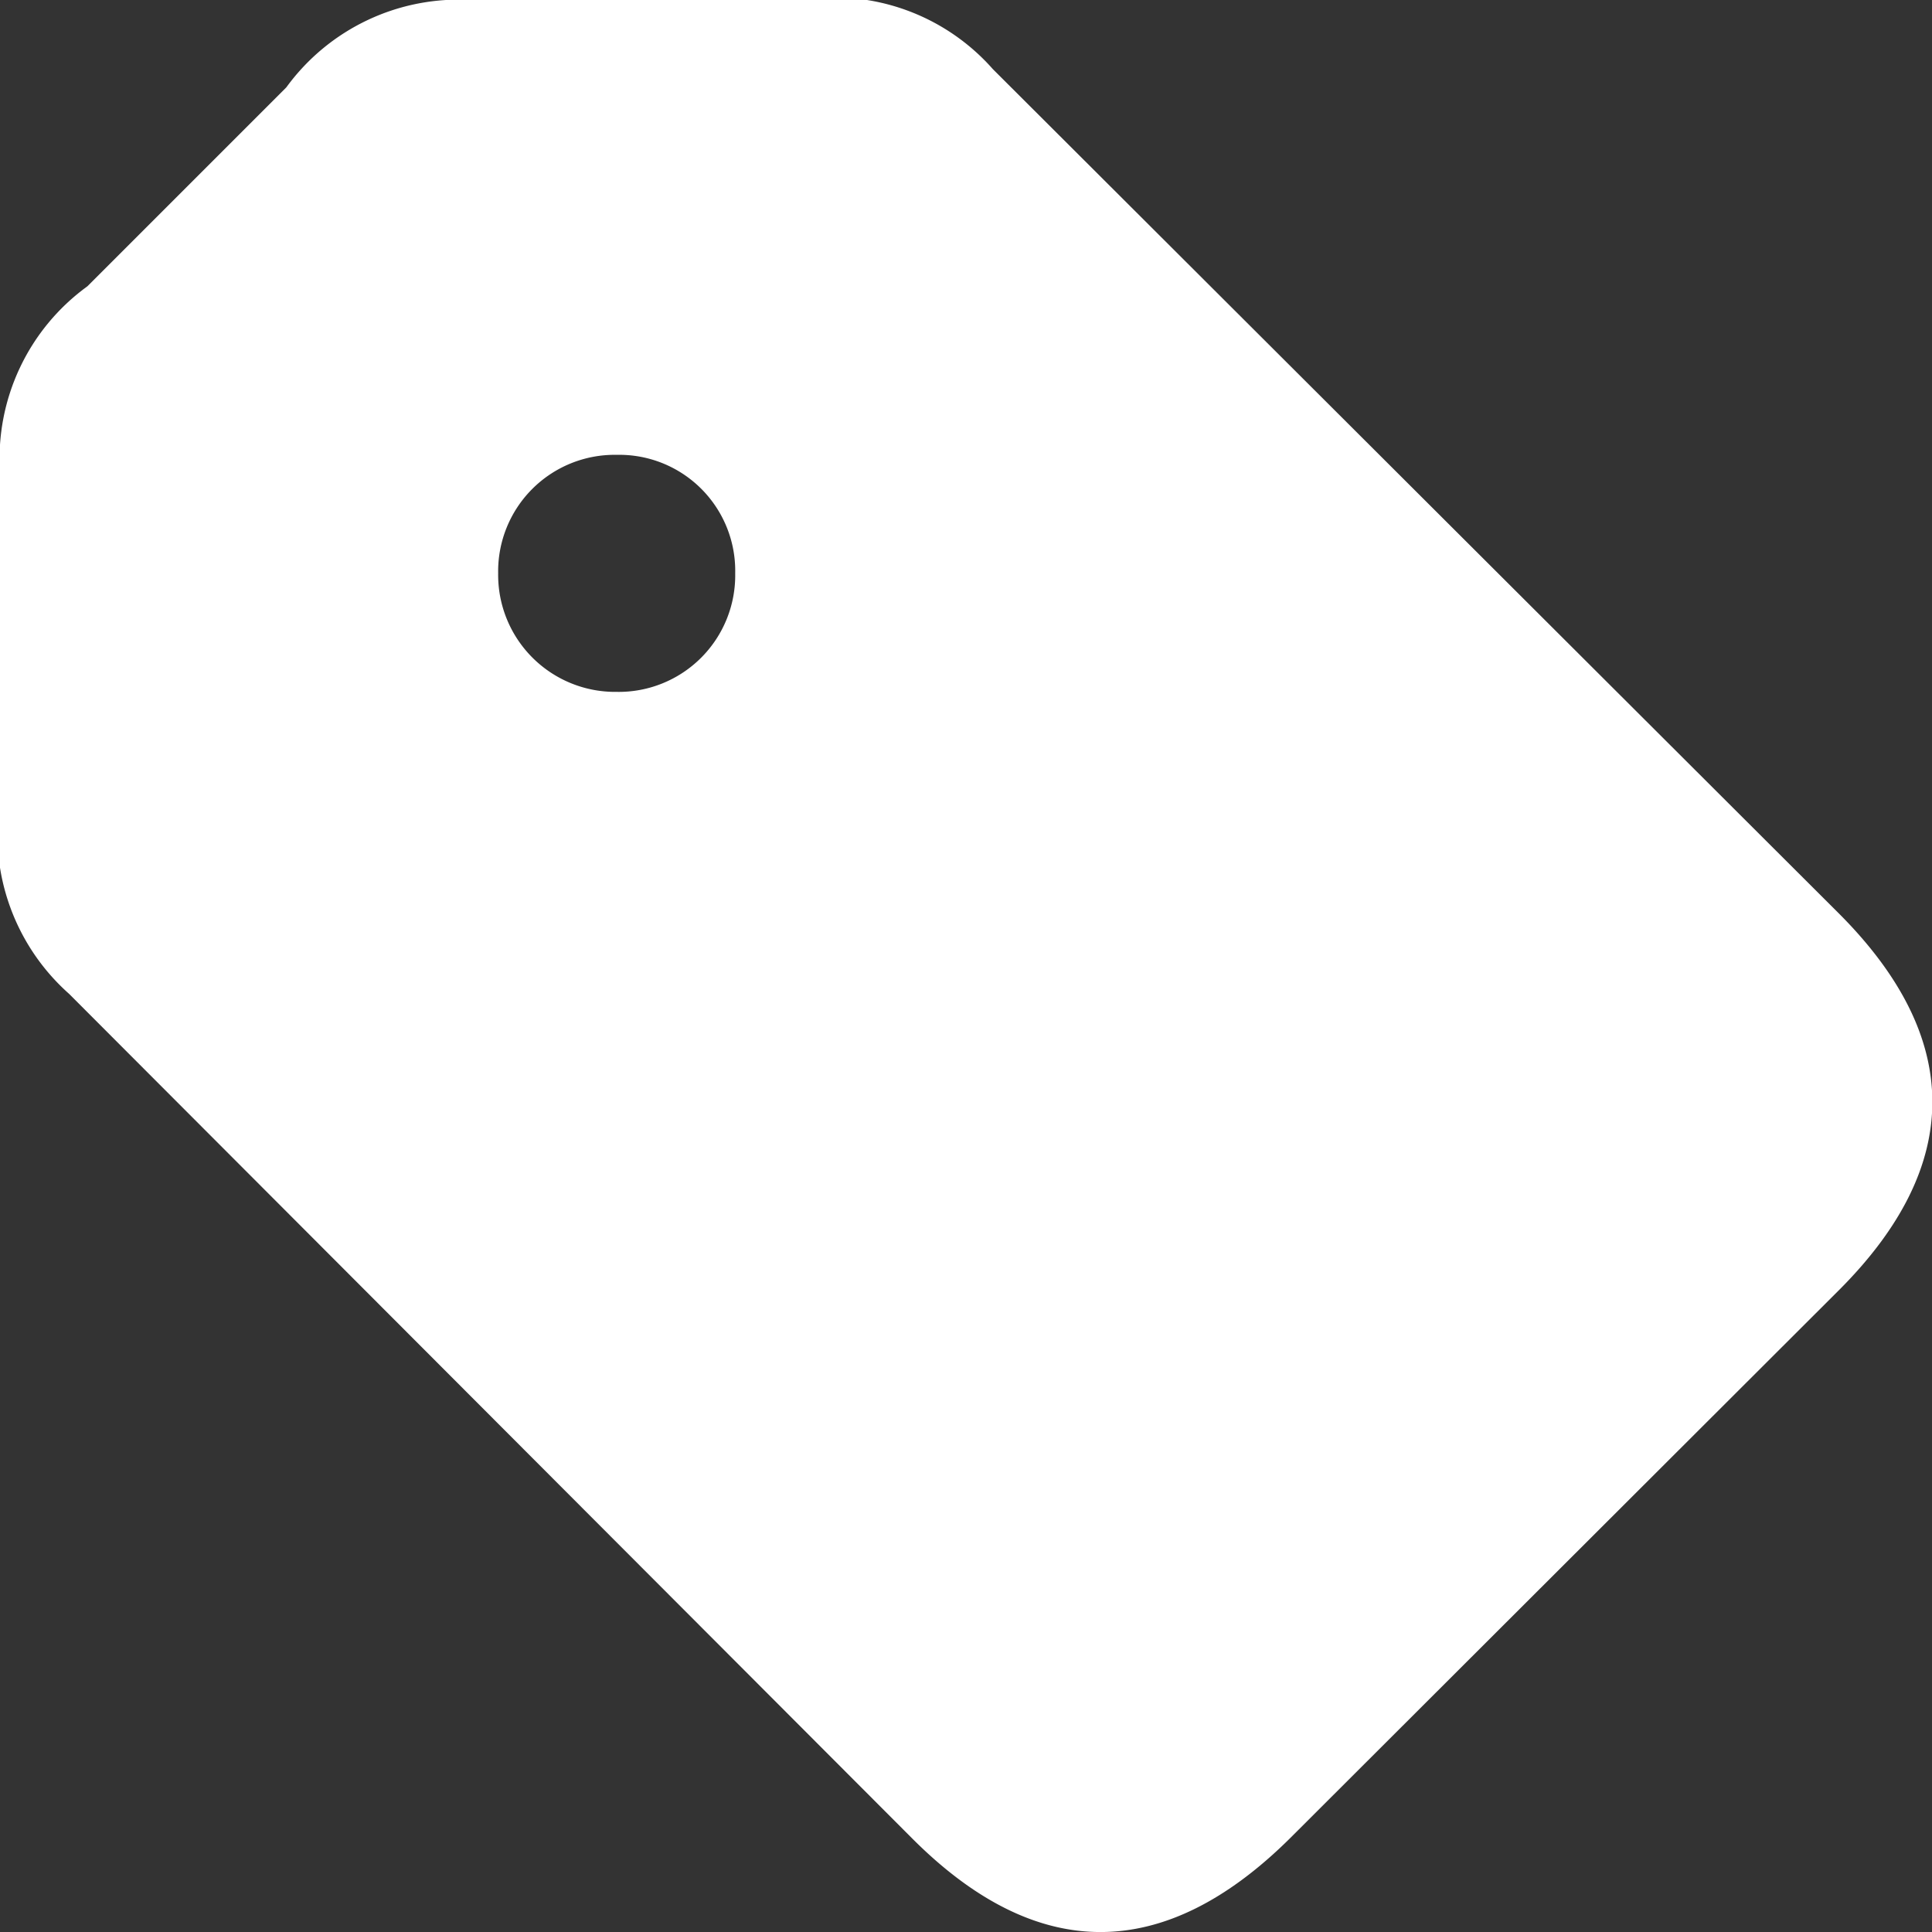 <svg xmlns="http://www.w3.org/2000/svg" xmlns:xlink="http://www.w3.org/1999/xlink" width="26" height="26" viewBox="0 0 26 26">
  <rect x="0" y="0" width="26" height="26" fill="#333333" stroke="none"/>
  <defs>
    <clipPath id="clip-label_fill">
      <rect width="26" height="26"/>
    </clipPath>
  </defs>
  <g id="label_fill" clip-path="url(#clip-label_fill)">
    <g id="Regular-M" transform="translate(-11.23 87.305)">
      <path id="Path_870" data-name="Path 870" d="M23.51-62.56c1.664,1.664,3.375,1.688,5.086-.012l7.367-7.356c1.711-1.7,1.676-3.422.012-5.086L24.592-86.374a2.852,2.852,0,0,0-2.584-.931H17.574a2.87,2.87,0,0,0-2.491,1.176l-2.677,2.677a2.862,2.862,0,0,0-1.176,2.5v4.423a2.874,2.874,0,0,0,.931,2.6ZM19.529-77.994a1.575,1.575,0,0,1-1.595-1.595,1.568,1.568,0,0,1,1.595-1.595,1.561,1.561,0,0,1,1.595,1.595A1.568,1.568,0,0,1,19.529-77.994Z" fill="#fff"/>
    </g>
  </g>
</svg>
